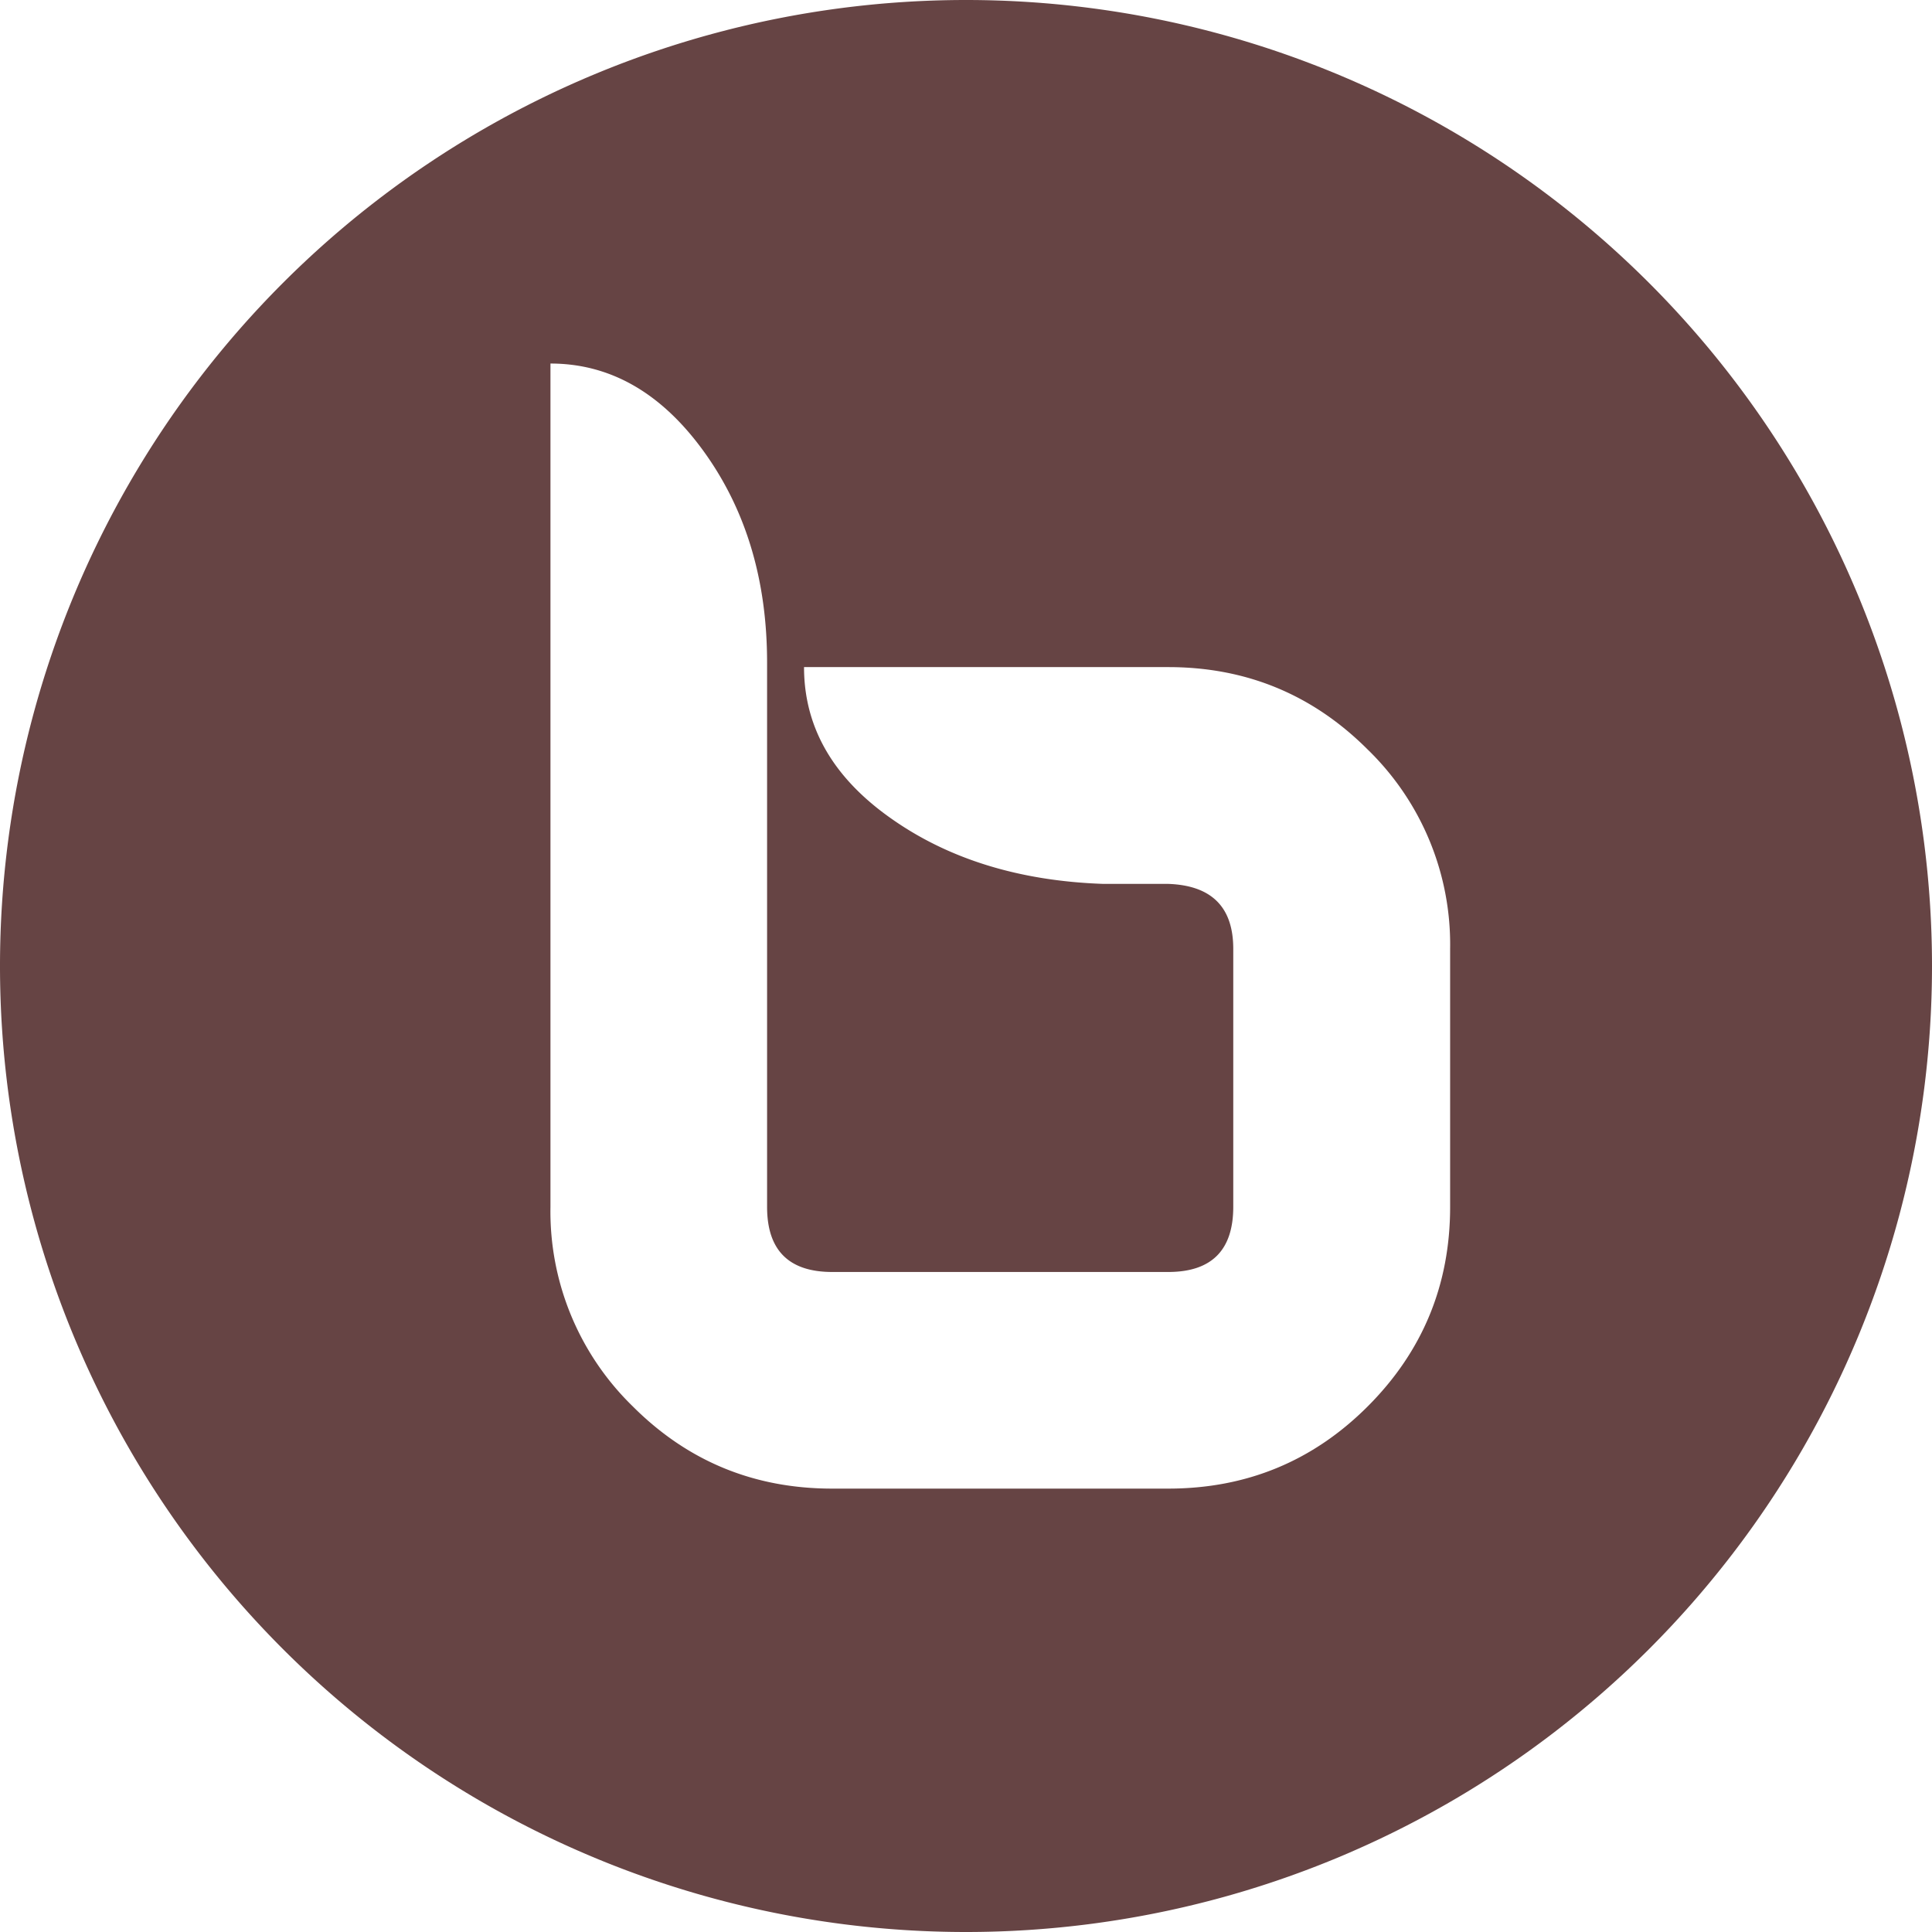 <svg role="img" width="32px" height="32px" viewBox="0 0 24 24" xmlns="http://www.w3.org/2000/svg"><title>BigBlueButton</title><path fill="#644f2" d="M12 0A12 12 0 0 0 0 12a12 12 0 0 0 12 12 12 12 0 0 0 12-12A12 12 0 0 0 12 0zM6.838 4.516c.743 0 1.378.364 1.904 1.091.526.728.787 1.602.787 2.625v6.76c0 .539.27.809.809.809h4.174c.538 0 .808-.27.808-.809v-3.205c0-.52-.27-.788-.808-.807h-.807c-1.041-.036-1.923-.308-2.64-.816-.719-.507-1.077-1.133-1.077-1.877h4.524c.97 0 1.796.342 2.478 1.024a3.374 3.374 0 0 1 1.024 2.476v3.205c0 .97-.342 1.797-1.024 2.479-.682.682-1.509 1.021-2.478 1.021h-4.174c-.97 0-1.795-.339-2.477-1.021a3.376 3.376 0 0 1-1.023-2.479V4.516Z"/></svg>